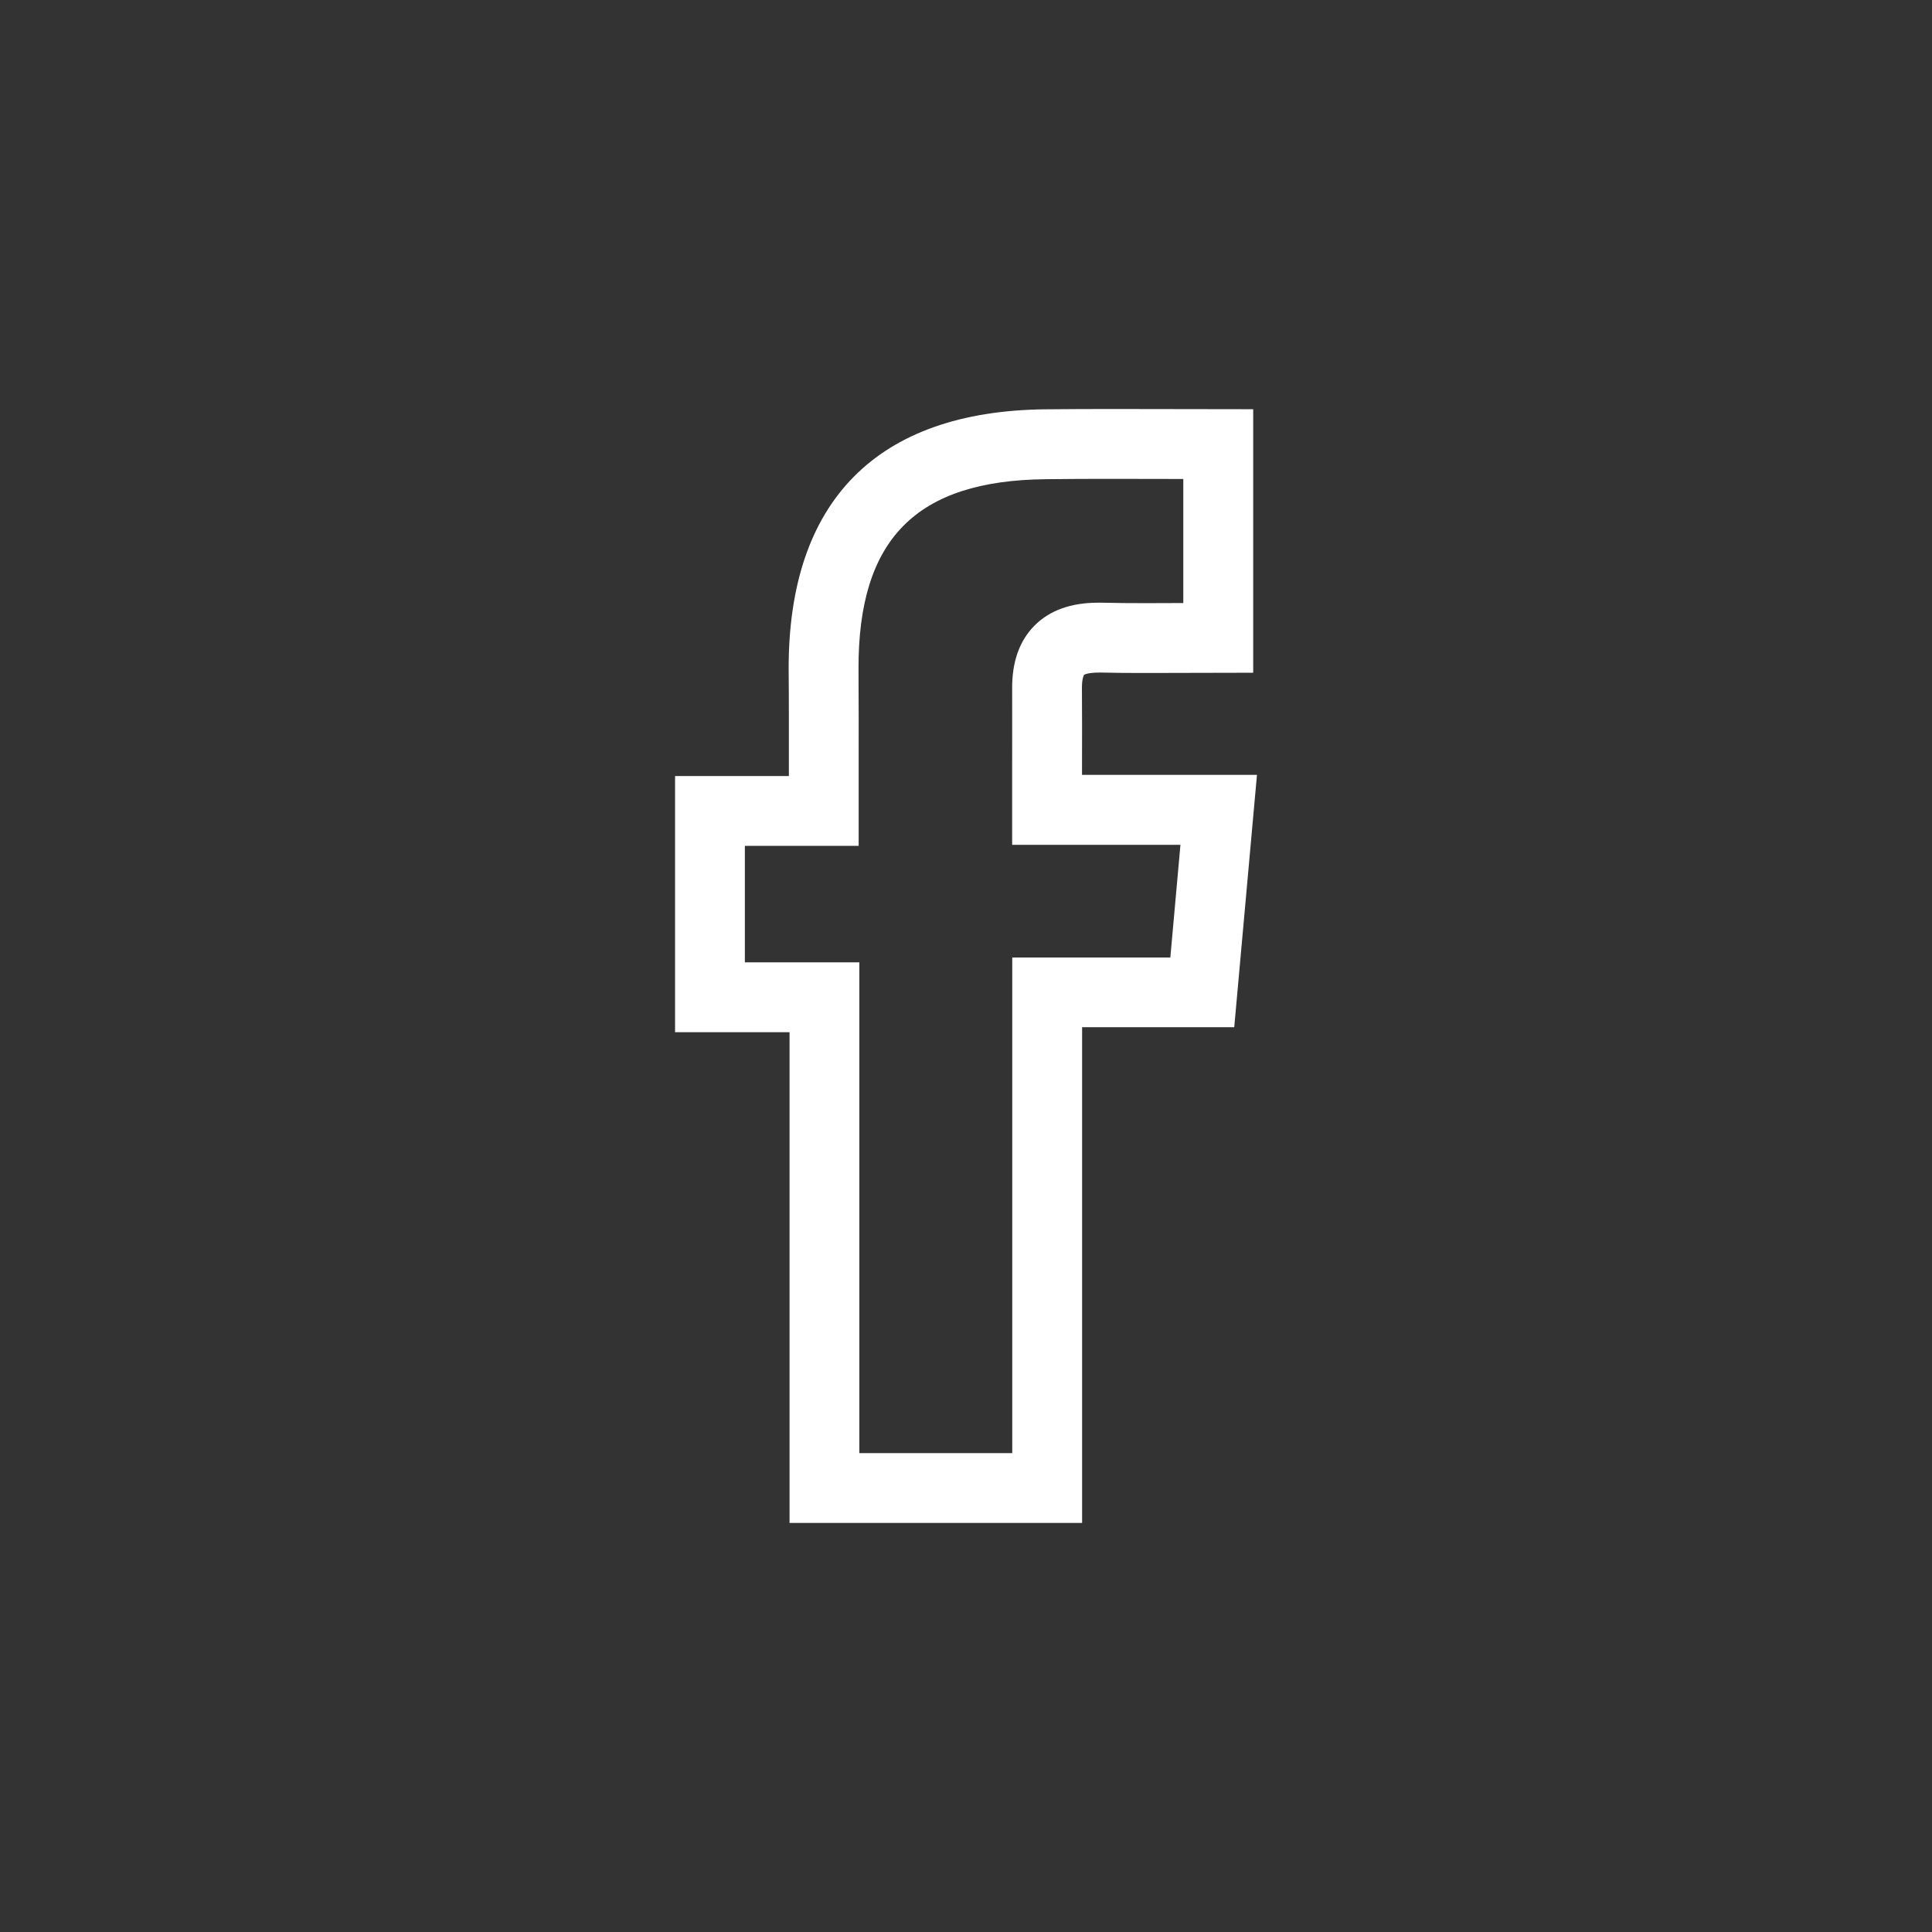 <?xml version="1.0" encoding="utf-8"?>
<!-- Generator: Adobe Illustrator 16.0.0, SVG Export Plug-In . SVG Version: 6.00 Build 0)  -->
<svg version="1.2" baseProfile="tiny" id="圖層_1"
	 xmlns="http://www.w3.org/2000/svg" xmlns:xlink="http://www.w3.org/1999/xlink" x="0px" y="0px" width="63px" height="63px"
	 viewBox="0 0 63 63" xml:space="preserve">
<rect x="0" y="0" width="63" height="63" fill="#333333" stroke="none"/>
<g>
	<path fill="#FFFFFF" d="M35.285,49.661h-9.539V33.658h-3.733v-8.352h3.711v-0.365c0-1.065,0.003-2.085-0.007-3.105
		c-0.017-5.496,2.875-8.43,8.367-8.489c0.726-0.007,1.45-0.01,2.183-0.01l4.598,0.007v8.593l-3.497,0.008
		c-0.502,0-1.004-0.002-1.502-0.014c-0.004,0-0.004,0-0.007,0c-0.408,0-0.509,0.074-0.509,0.076c0,0-0.07,0.093-0.07,0.426
		c0.006,0.838,0.006,1.676,0.003,2.558v0.277h5.705l-0.741,8.227h-4.961V49.661z M28.022,47.385h4.986V31.222h5.155l0.33-3.674
		h-5.488v-2.559c0-0.877,0.003-1.713,0-2.549c-0.003-0.863,0.239-1.548,0.731-2.042c0.489-0.493,1.188-0.745,2.066-0.745h0.113
		c0.482,0.012,0.968,0.015,1.45,0.015l1.221-0.004v-4.045l-2.321-0.004c-0.726,0-1.441,0.002-2.16,0.011
		c-4.238,0.043-6.126,1.956-6.11,6.199C28.003,22.847,28,23.873,28,24.945v2.637h-3.711v3.799h3.733V47.385z"/>
</g>
<g>
</g>
<g>
</g>
<g>
</g>
<g>
</g>
<g>
</g>
<g>
</g>
</svg>
